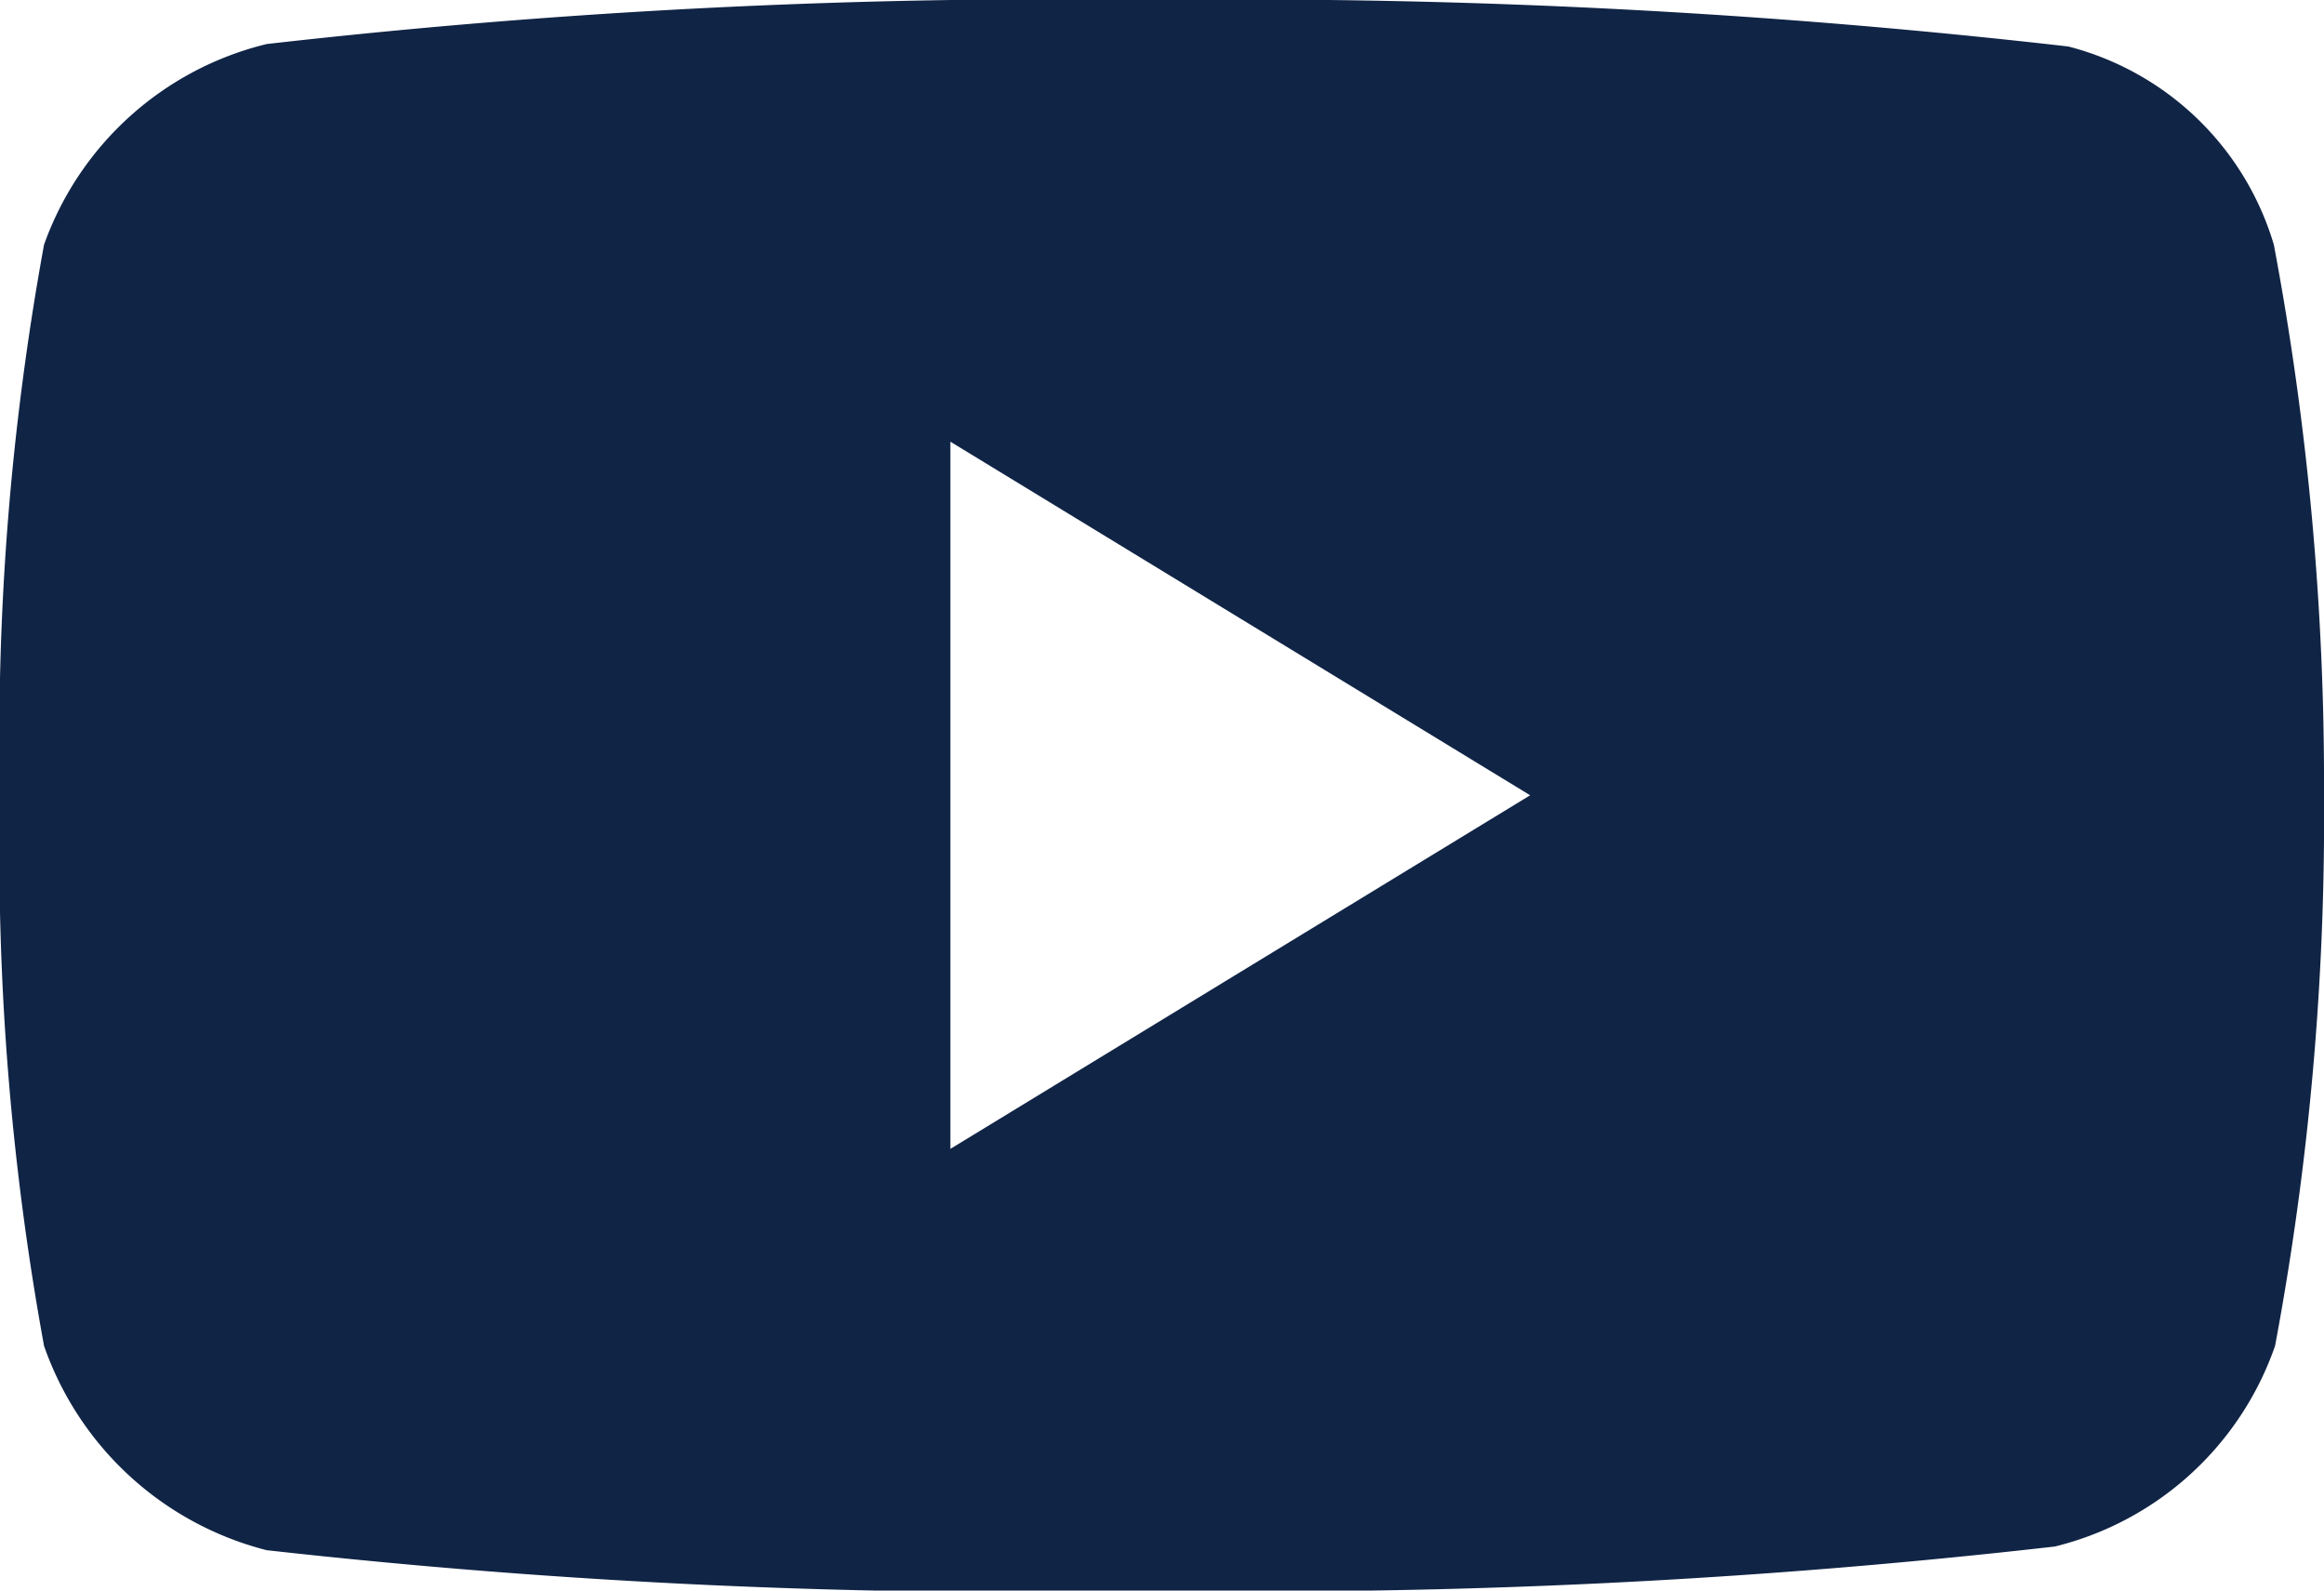 <svg xmlns="http://www.w3.org/2000/svg" viewBox="0 0 19 13">
	<defs>
		<style>.icon--youtube{fill:#102445;}</style>
	</defs>
	<path class="icon--youtube icon--color" d="M18.59,2A2.37,2.37,0,0,0,16.91.38,59.24,59.24,0,0,0,9.49,0,57,57,0,0,0,2.18.36,2.58,2.58,0,0,0,.36,2,22.36,22.36,0,0,0,0,6.5,22.36,22.36,0,0,0,.36,11a2.61,2.61,0,0,0,1.82,1.67A55.18,55.18,0,0,0,9.49,13a56.9,56.9,0,0,0,7.31-.36A2.55,2.55,0,0,0,18.6,11,23.42,23.42,0,0,0,19,6.5,23.77,23.77,0,0,0,18.59,2ZM7.77,9.39V3.61L12.51,6.5Z"/>
</svg>